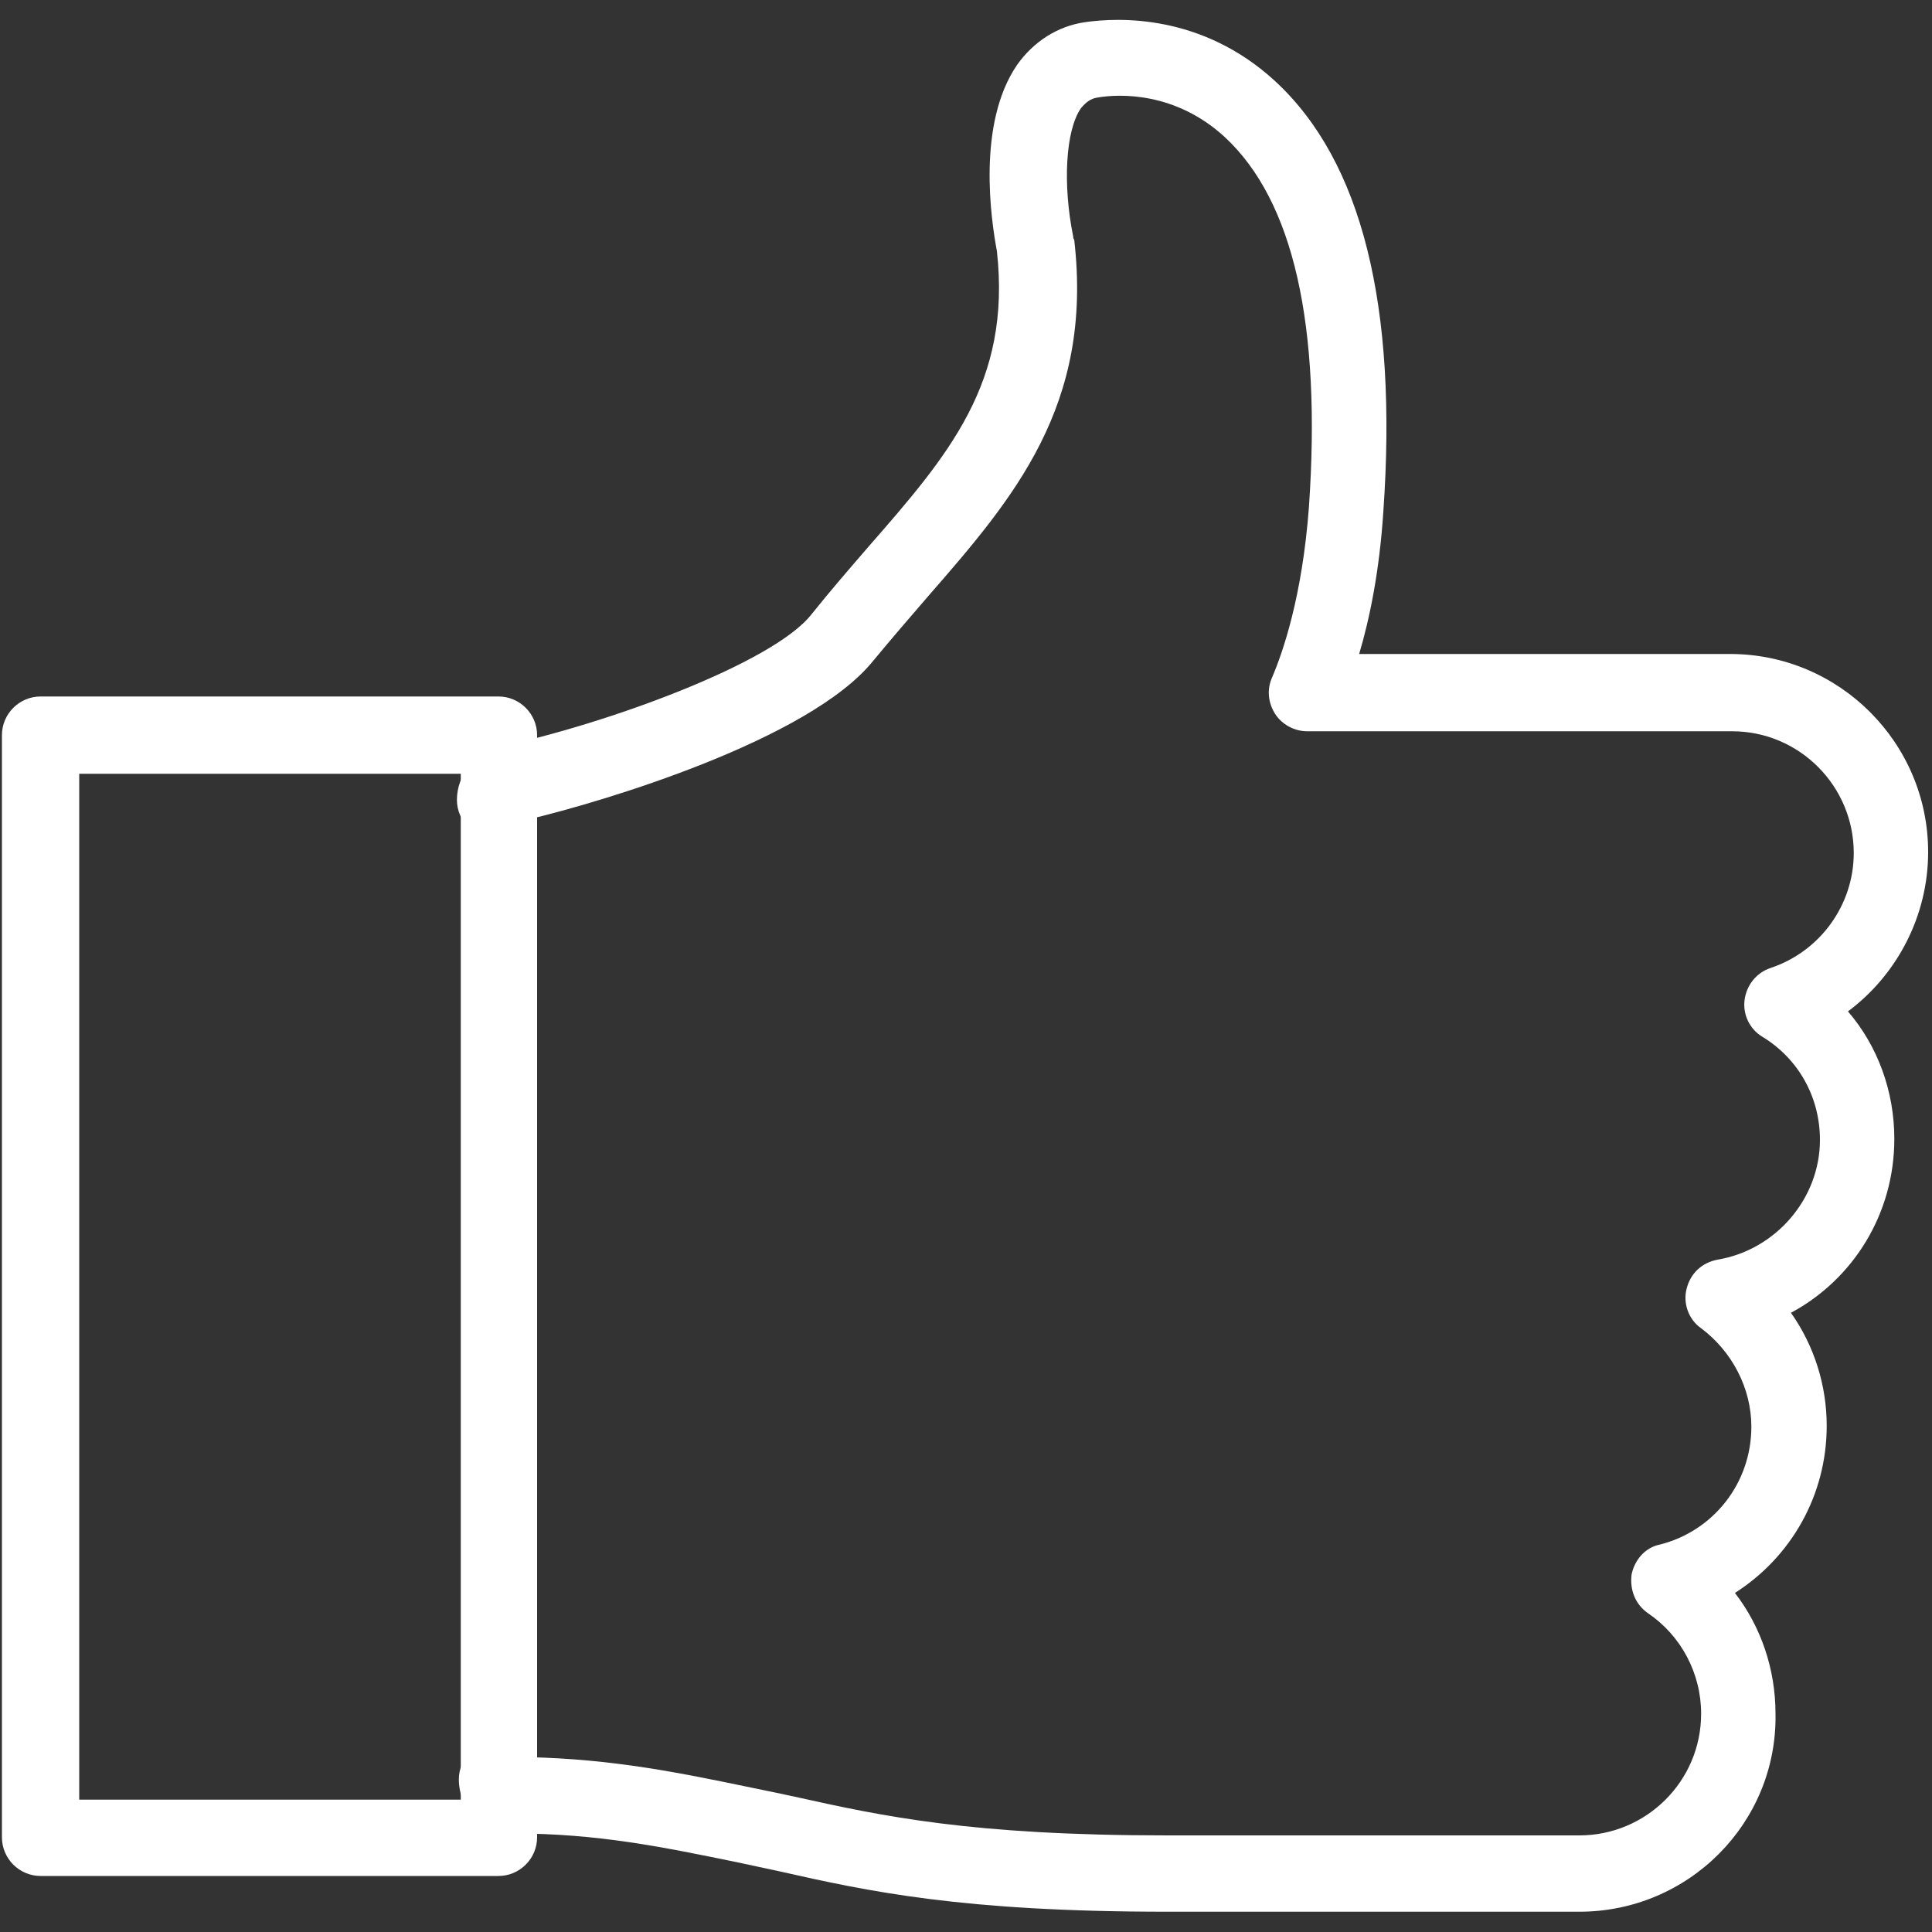 <?xml version="1.0" encoding="utf-8"?>
<!-- Generator: Adobe Illustrator 22.1.0, SVG Export Plug-In . SVG Version: 6.00 Build 0)  -->
<svg version="1.1" id="Layer_1" xmlns="http://www.w3.org/2000/svg" xmlns:xlink="http://www.w3.org/1999/xlink" x="0px" y="0px"
	 viewBox="0 0 200 200" style="enable-background:new 0 0 200 200;" xml:space="preserve">
<rect x="0" y="0" width="200" height="200" fill="#333333" stroke="none"/>
<style type="text/css">
	.st0{fill:#FFFFFF;}
</style>
<g>
	<g>
		<path class="st0" d="M163.5,197.9h-42.7c-21.2,0-30.9-2.1-40.2-4.2c-1.4-0.3-2.8-0.6-4.2-0.9c-7.8-1.6-14.5-3-23.3-3
			c-3.1,0-5.6-2.5-5.6-5.6c0-2.2,1.8-4,4-4c1.3,0,2.5,0.7,3.2,1.7c8.8,0.2,15.6,1.6,23.3,3.2c1.5,0.3,2.9,0.6,4.3,0.9
			c9,2,18.2,4,38.5,4h42.7c6.9,0,12.6-5.6,12.6-12.6c0-4.2-2.1-8.1-5.5-10.4c-1.3-0.9-1.9-2.4-1.7-4c0.3-1.5,1.4-2.8,2.9-3.1
			c5.6-1.4,9.5-6.4,9.5-12.2c0-4-2-7.8-5.2-10.2c-1.3-0.9-1.9-2.6-1.5-4.1c0.4-1.6,1.6-2.7,3.2-3c6-1,10.6-6.3,10.6-12.4
			c0-4.4-2.2-8.4-6-10.7c-1.3-0.8-2-2.3-1.8-3.8s1.2-2.8,2.7-3.3c5.1-1.7,8.6-6.5,8.6-11.9c0-6.9-5.6-12.6-12.6-12.6h-44
			c-1.3,0-2.6-0.7-3.3-1.8c-0.7-1.1-0.9-2.5-0.3-3.8c1.1-2.6,3.1-8.3,3.8-17.6c1.3-18.9-1.6-31.7-8.7-38.3
			c-5.1-4.7-10.9-4.5-13.2-4.1c-0.7,0.1-1.2,0.5-1.7,1.1c-1.6,2.3-1.9,7.9-0.8,13.3c0,0.1,0,0.2,0.1,0.3c2,17.2-6.3,26.8-15.1,36.9
			c-1.9,2.2-3.8,4.4-5.7,6.7c-6.6,8.2-28,14.6-35.6,16.4c-0.7,1.2-2,2-3.5,2c-2.2,0-4-1.8-4-4c0-2.6,1.9-4.9,4.4-5.5
			C62.6,75,80,68.7,84,63.6c2-2.5,4-4.8,5.9-7c8.3-9.5,14.8-17,13.3-30.6c-0.6-3.2-2.1-13.2,2.1-19.3c1.7-2.4,4.2-4,7-4.4
			c3.4-0.5,12.1-0.9,19.7,6.1c9,8.3,12.7,23.3,11.2,44.6c-0.4,6.1-1.4,11-2.5,14.7h38.4c11.3,0,20.5,9.2,20.5,20.5
			c0,6.6-3.2,12.7-8.3,16.5c3.1,3.6,4.8,8.3,4.8,13.2c0,7.7-4.2,14.5-10.7,18c2.4,3.4,3.7,7.5,3.7,11.7c0,7.2-3.7,13.6-9.5,17.3
			c2.7,3.5,4.2,7.9,4.2,12.5C184,188.7,174.8,197.9,163.5,197.9z M55.3,184.2L55.3,184.2L55.3,184.2z"/>
	</g>
	<g>
		<path class="st0" d="M51.6,194.2H4.2c-2.2,0-4-1.8-4-4V76.1c0-2.2,1.8-4,4-4h47.4c2.2,0,4,1.8,4,4v114.1
			C55.6,192.4,53.8,194.2,51.6,194.2z M8.2,186.3h39.5V80.1H8.2V186.3z"/>
	</g>
</g>
</svg>
